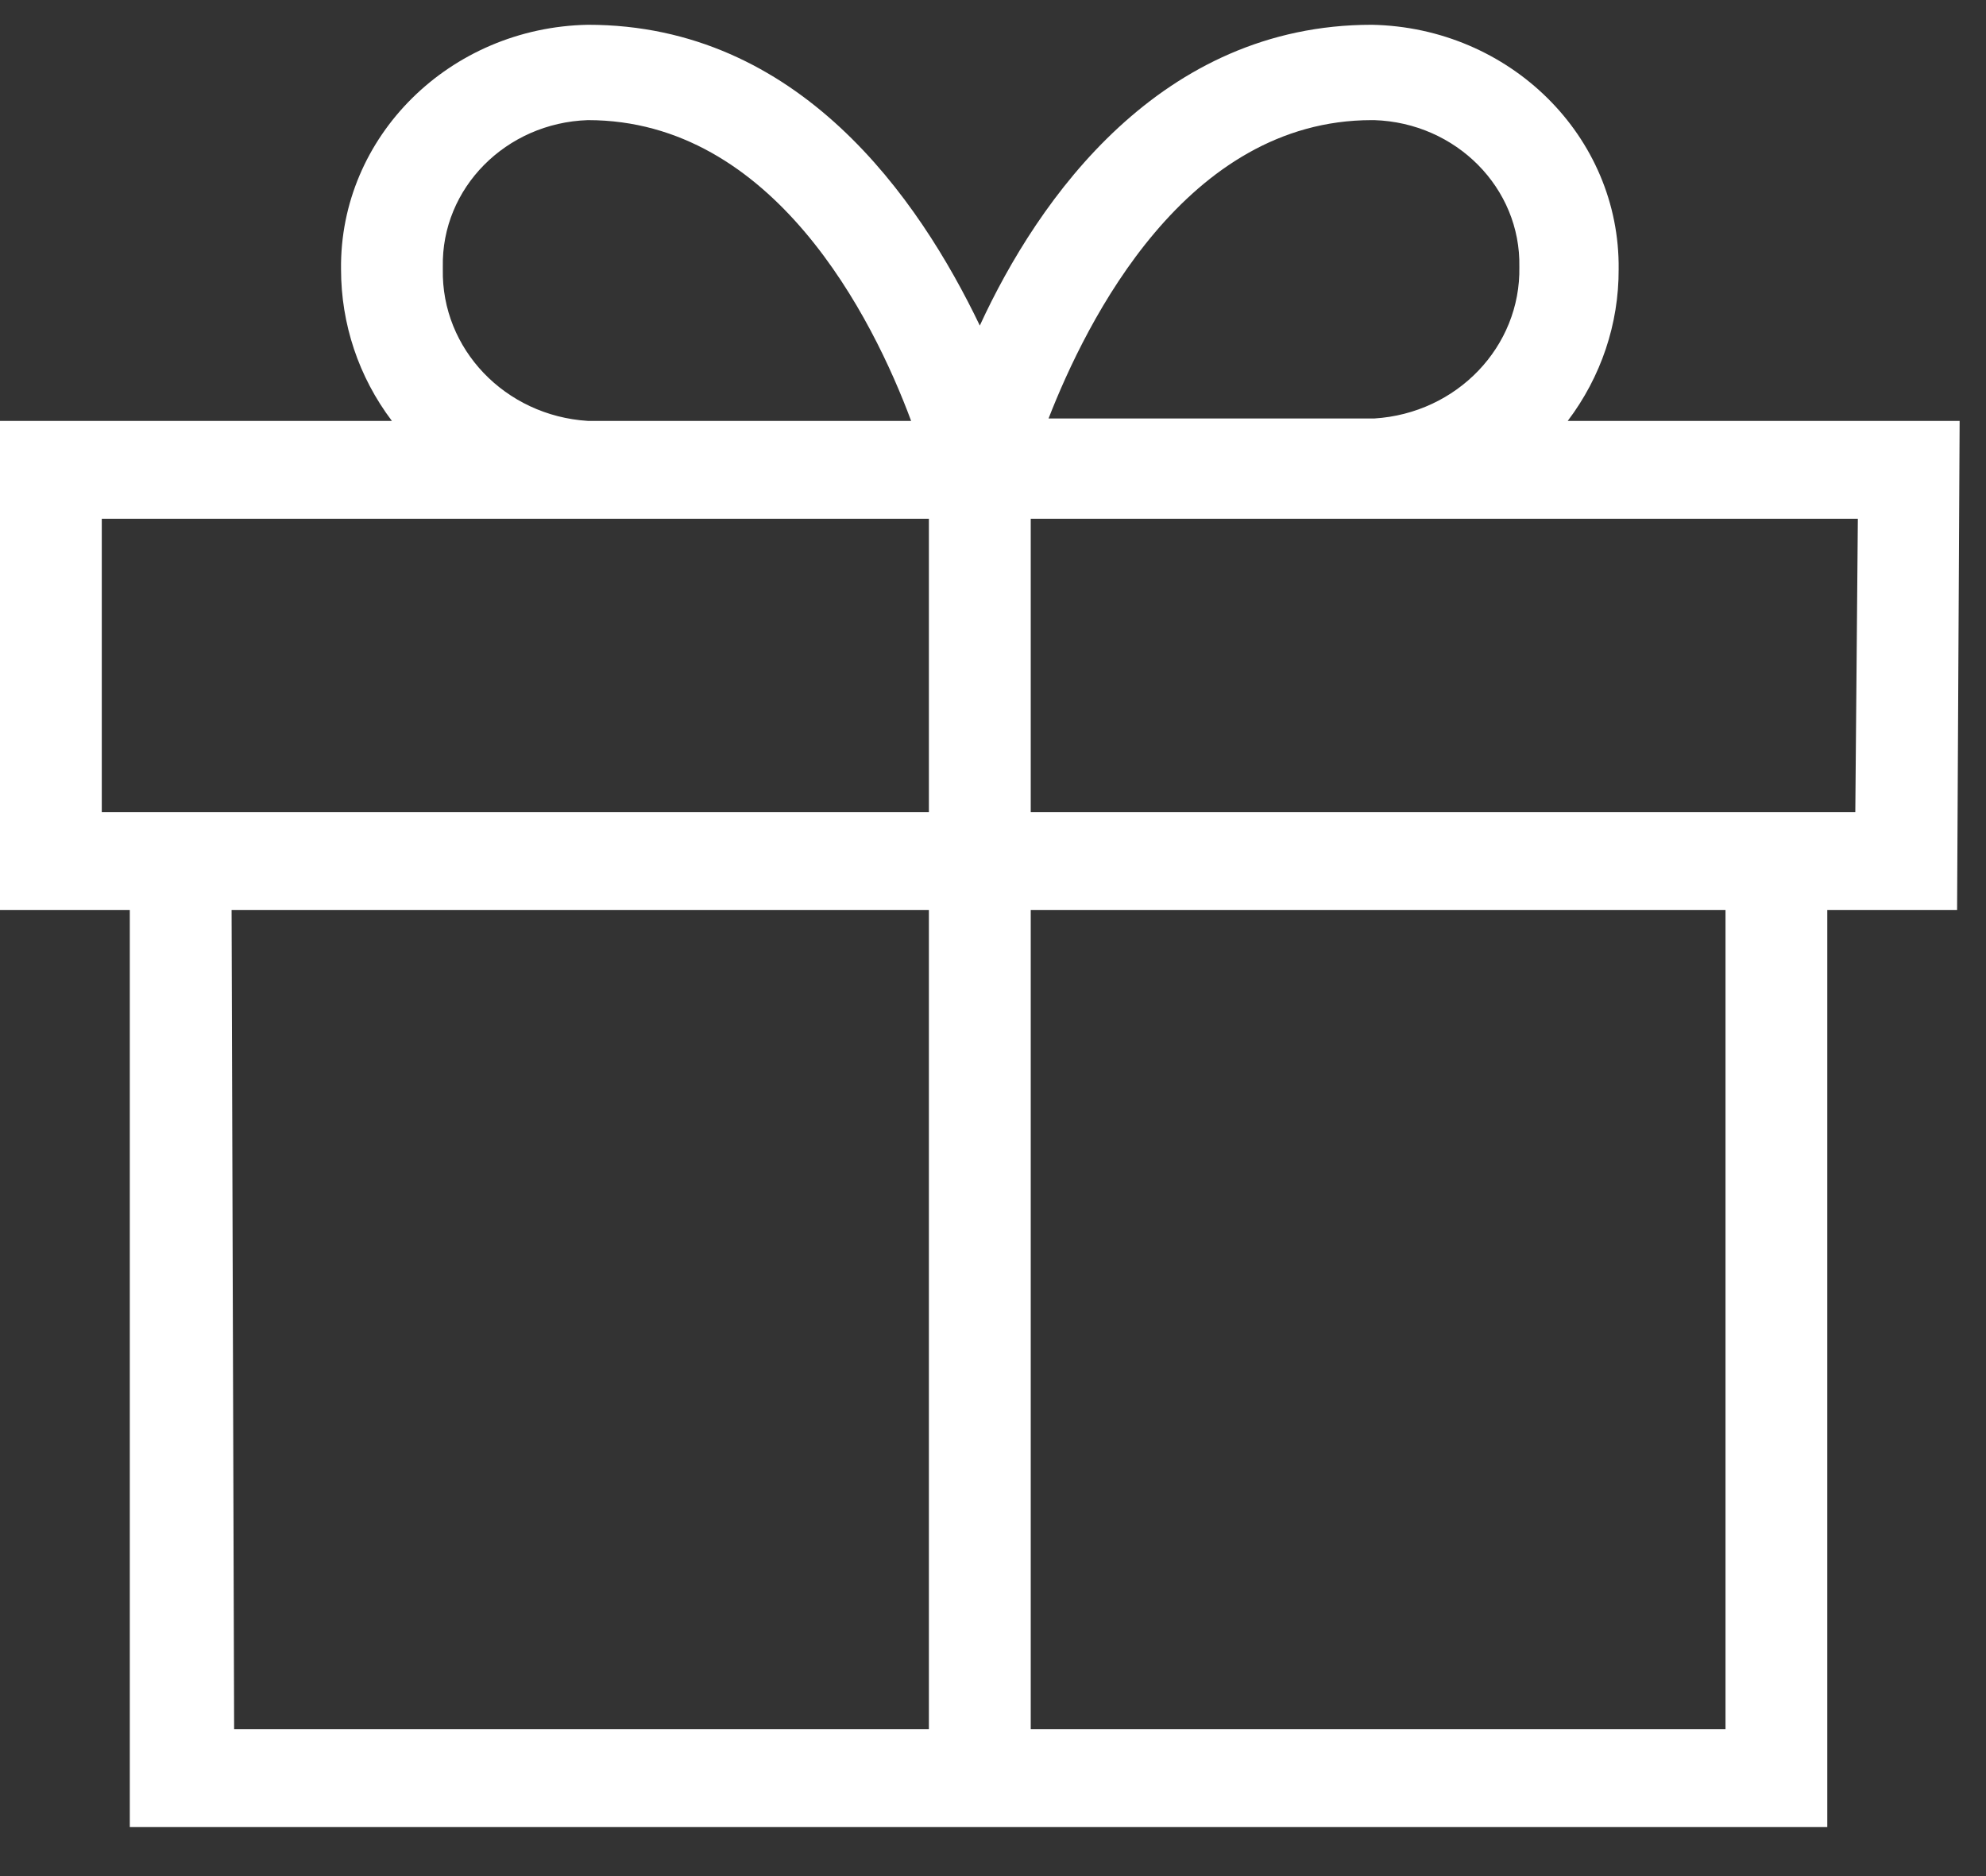 <svg xmlns="http://www.w3.org/2000/svg" width="36" height="34" viewBox="0 0 36 34" fill="none">
  <rect x="0" y="0" width="36" height="34" fill="#333333" stroke="none"/>
  <g clip-path="url(#clip0_2932_237)">
    <path d="M35.522 7.628H28.418C29.022 6.83 29.345 5.869 29.341 4.88C29.368 2.474 27.371 0.497 24.866 0.449C21.037 0.449 18.822 3.595 17.761 5.9C16.654 3.595 14.486 0.449 10.657 0.449C8.152 0.497 6.154 2.474 6.182 4.88C6.182 5.869 6.5 6.83 7.104 7.628H0V16.491H2.353V33.11H33.123V16.491H35.476L35.522 7.628ZM24.912 2.177C26.397 2.226 27.569 3.409 27.541 4.836C27.569 6.281 26.411 7.491 24.912 7.584H19.007C19.699 5.811 21.498 2.177 24.866 2.177H24.912ZM8.027 4.836C7.999 3.409 9.171 2.226 10.657 2.177C14.024 2.177 15.824 5.767 16.516 7.628H10.657C9.157 7.535 7.999 6.325 8.027 4.88V4.836ZM1.845 9.401H16.838V14.719H1.845V9.401ZM4.198 16.491H16.838V31.337H4.244L4.198 16.491ZM31.278 31.337H18.684V16.491H31.278V31.337ZM33.631 14.719H18.684V9.401H33.677L33.631 14.719Z" fill="white"/>
  </g>
  <defs>
    <clipPath id="clip0_2932_237">
      <rect width="35.522" height="32.661" fill="white" transform="translate(0 0.449)"/>
    </clipPath>
  </defs>
</svg>